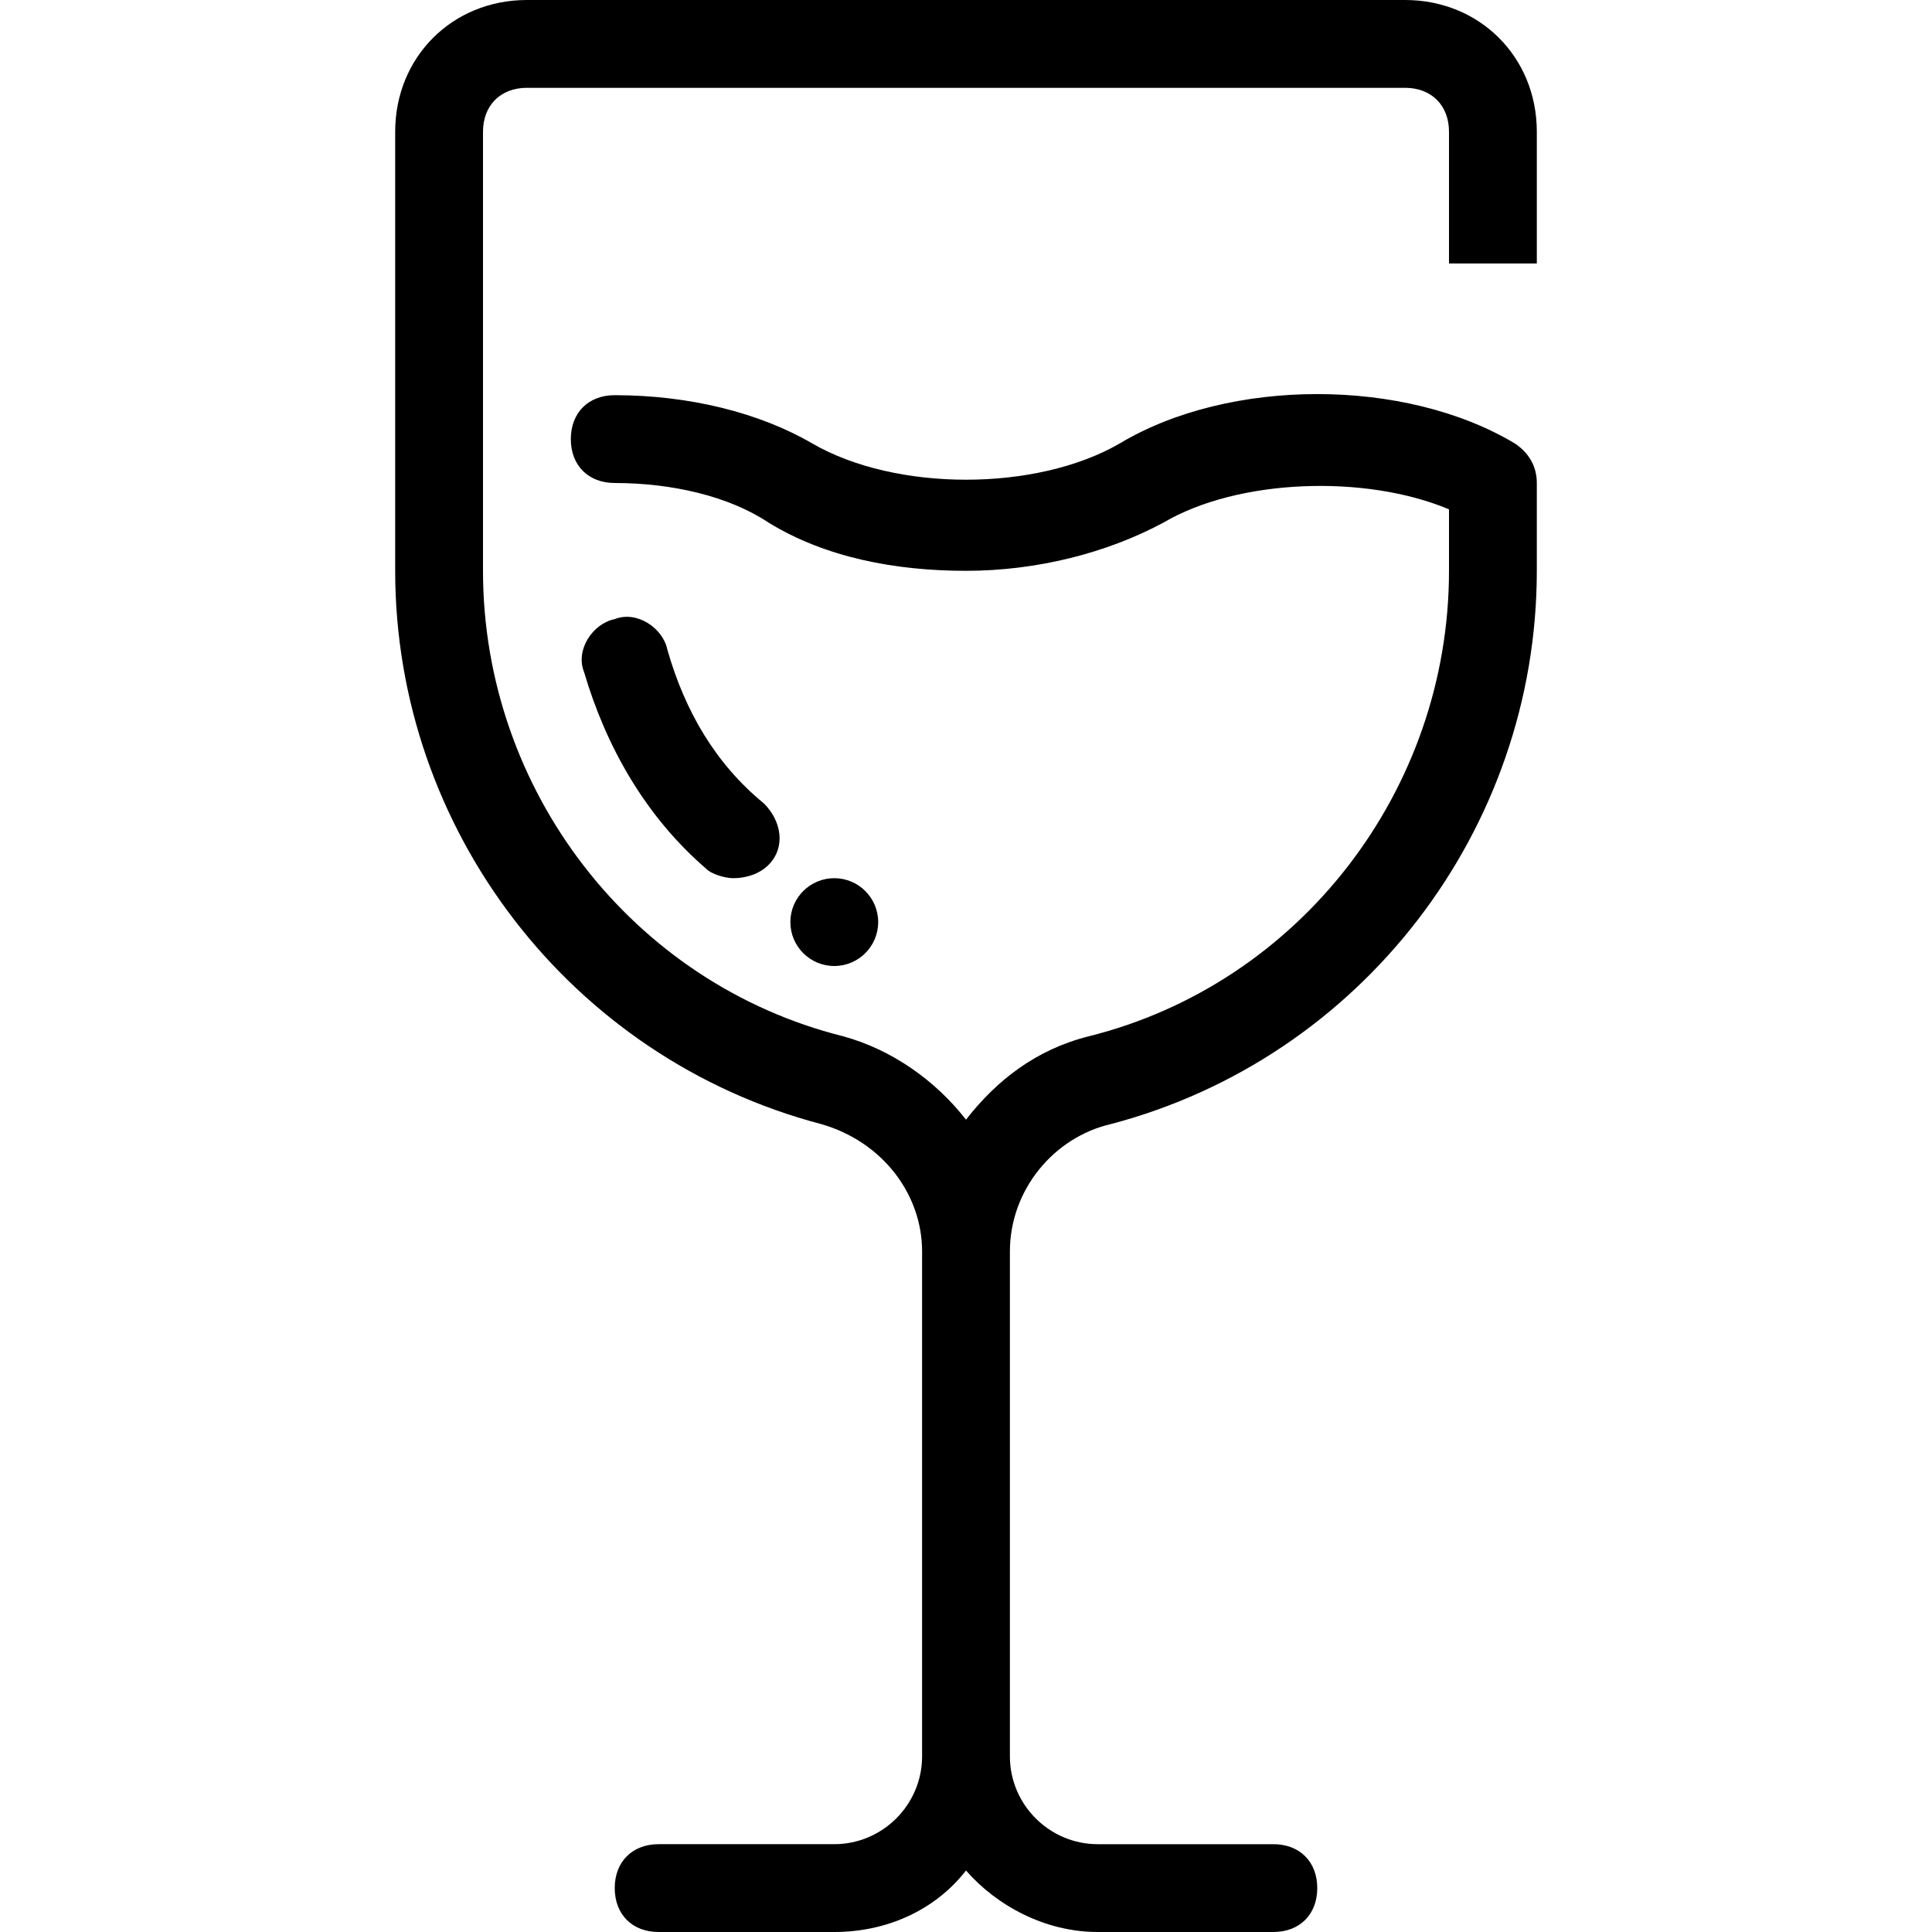 <?xml version="1.0" encoding="iso-8859-1"?>
<!-- Uploaded to: SVG Repo, www.svgrepo.com, Generator: SVG Repo Mixer Tools -->
<svg fill="#000000" height="800px" width="800px" version="1.1" id="Layer_1" xmlns="http://www.w3.org/2000/svg" xmlns:xlink="http://www.w3.org/1999/xlink" 
	 viewBox="0 0 512 512" xml:space="preserve">
<g>
	<g>
		<circle cx="221.091" cy="244.364" r="11.636"/>
	</g>
</g>
<g>
	<g>
		<path d="M407.273,69.818V34.909C407.273,15.127,392.145,0,372.364,0H139.636c-19.782,0-34.909,15.127-34.909,34.909v116.364
			c0,68.655,46.545,129.164,112.873,146.618c16.291,4.655,26.764,18.618,26.764,33.745v133.818c0,12.8-10.473,23.273-23.273,23.273
			h-46.545c-6.982,0-11.636,4.655-11.636,11.636S167.564,512,174.545,512h46.545c13.964,0,26.764-5.818,34.909-16.291
			c8.145,9.309,20.945,16.291,34.909,16.291h46.545c6.982,0,11.636-4.655,11.636-11.636s-4.655-11.636-11.636-11.636h-46.545
			c-12.8,0-23.273-10.473-23.273-23.273V331.636c0-16.291,11.636-30.255,26.764-33.745
			c66.327-17.455,112.873-77.964,112.873-146.618V128c0-4.655-2.327-8.145-5.818-10.473c-29.091-17.455-75.636-17.455-104.727,0
			c-22.109,12.8-59.345,12.8-81.455,0c-13.964-8.145-32.582-12.8-52.364-12.8c-6.982,0-11.636,4.655-11.636,11.636
			S155.927,128,162.909,128c15.127,0,30.255,3.491,40.727,10.473c15.127,9.309,33.745,12.8,52.364,12.8s37.236-4.655,52.364-12.8
			c19.782-11.636,53.527-12.8,75.636-3.491v16.291c0,58.182-39.564,109.382-95.418,123.345
			c-13.964,3.491-24.436,11.636-32.582,22.109c-8.145-10.473-19.782-18.618-32.582-22.109C167.564,260.655,128,209.455,128,151.273
			V34.909c0-6.982,4.655-11.636,11.636-11.636h232.727c6.982,0,11.636,4.655,11.636,11.636v34.909H407.273z"/>
	</g>
</g>
<g>
	<g>
		<path d="M202.473,212.945c-12.8-10.473-20.945-24.436-25.6-40.727c-1.164-5.818-8.145-10.473-13.964-8.145
			c-5.818,1.164-10.473,8.145-8.145,13.964c5.818,19.782,16.291,38.4,32.582,52.364c1.164,1.164,4.655,2.327,6.982,2.327
			c3.491,0,6.982-1.164,9.309-3.491C208.291,224.582,207.127,217.6,202.473,212.945z"/>
	</g>
</g>
</svg>